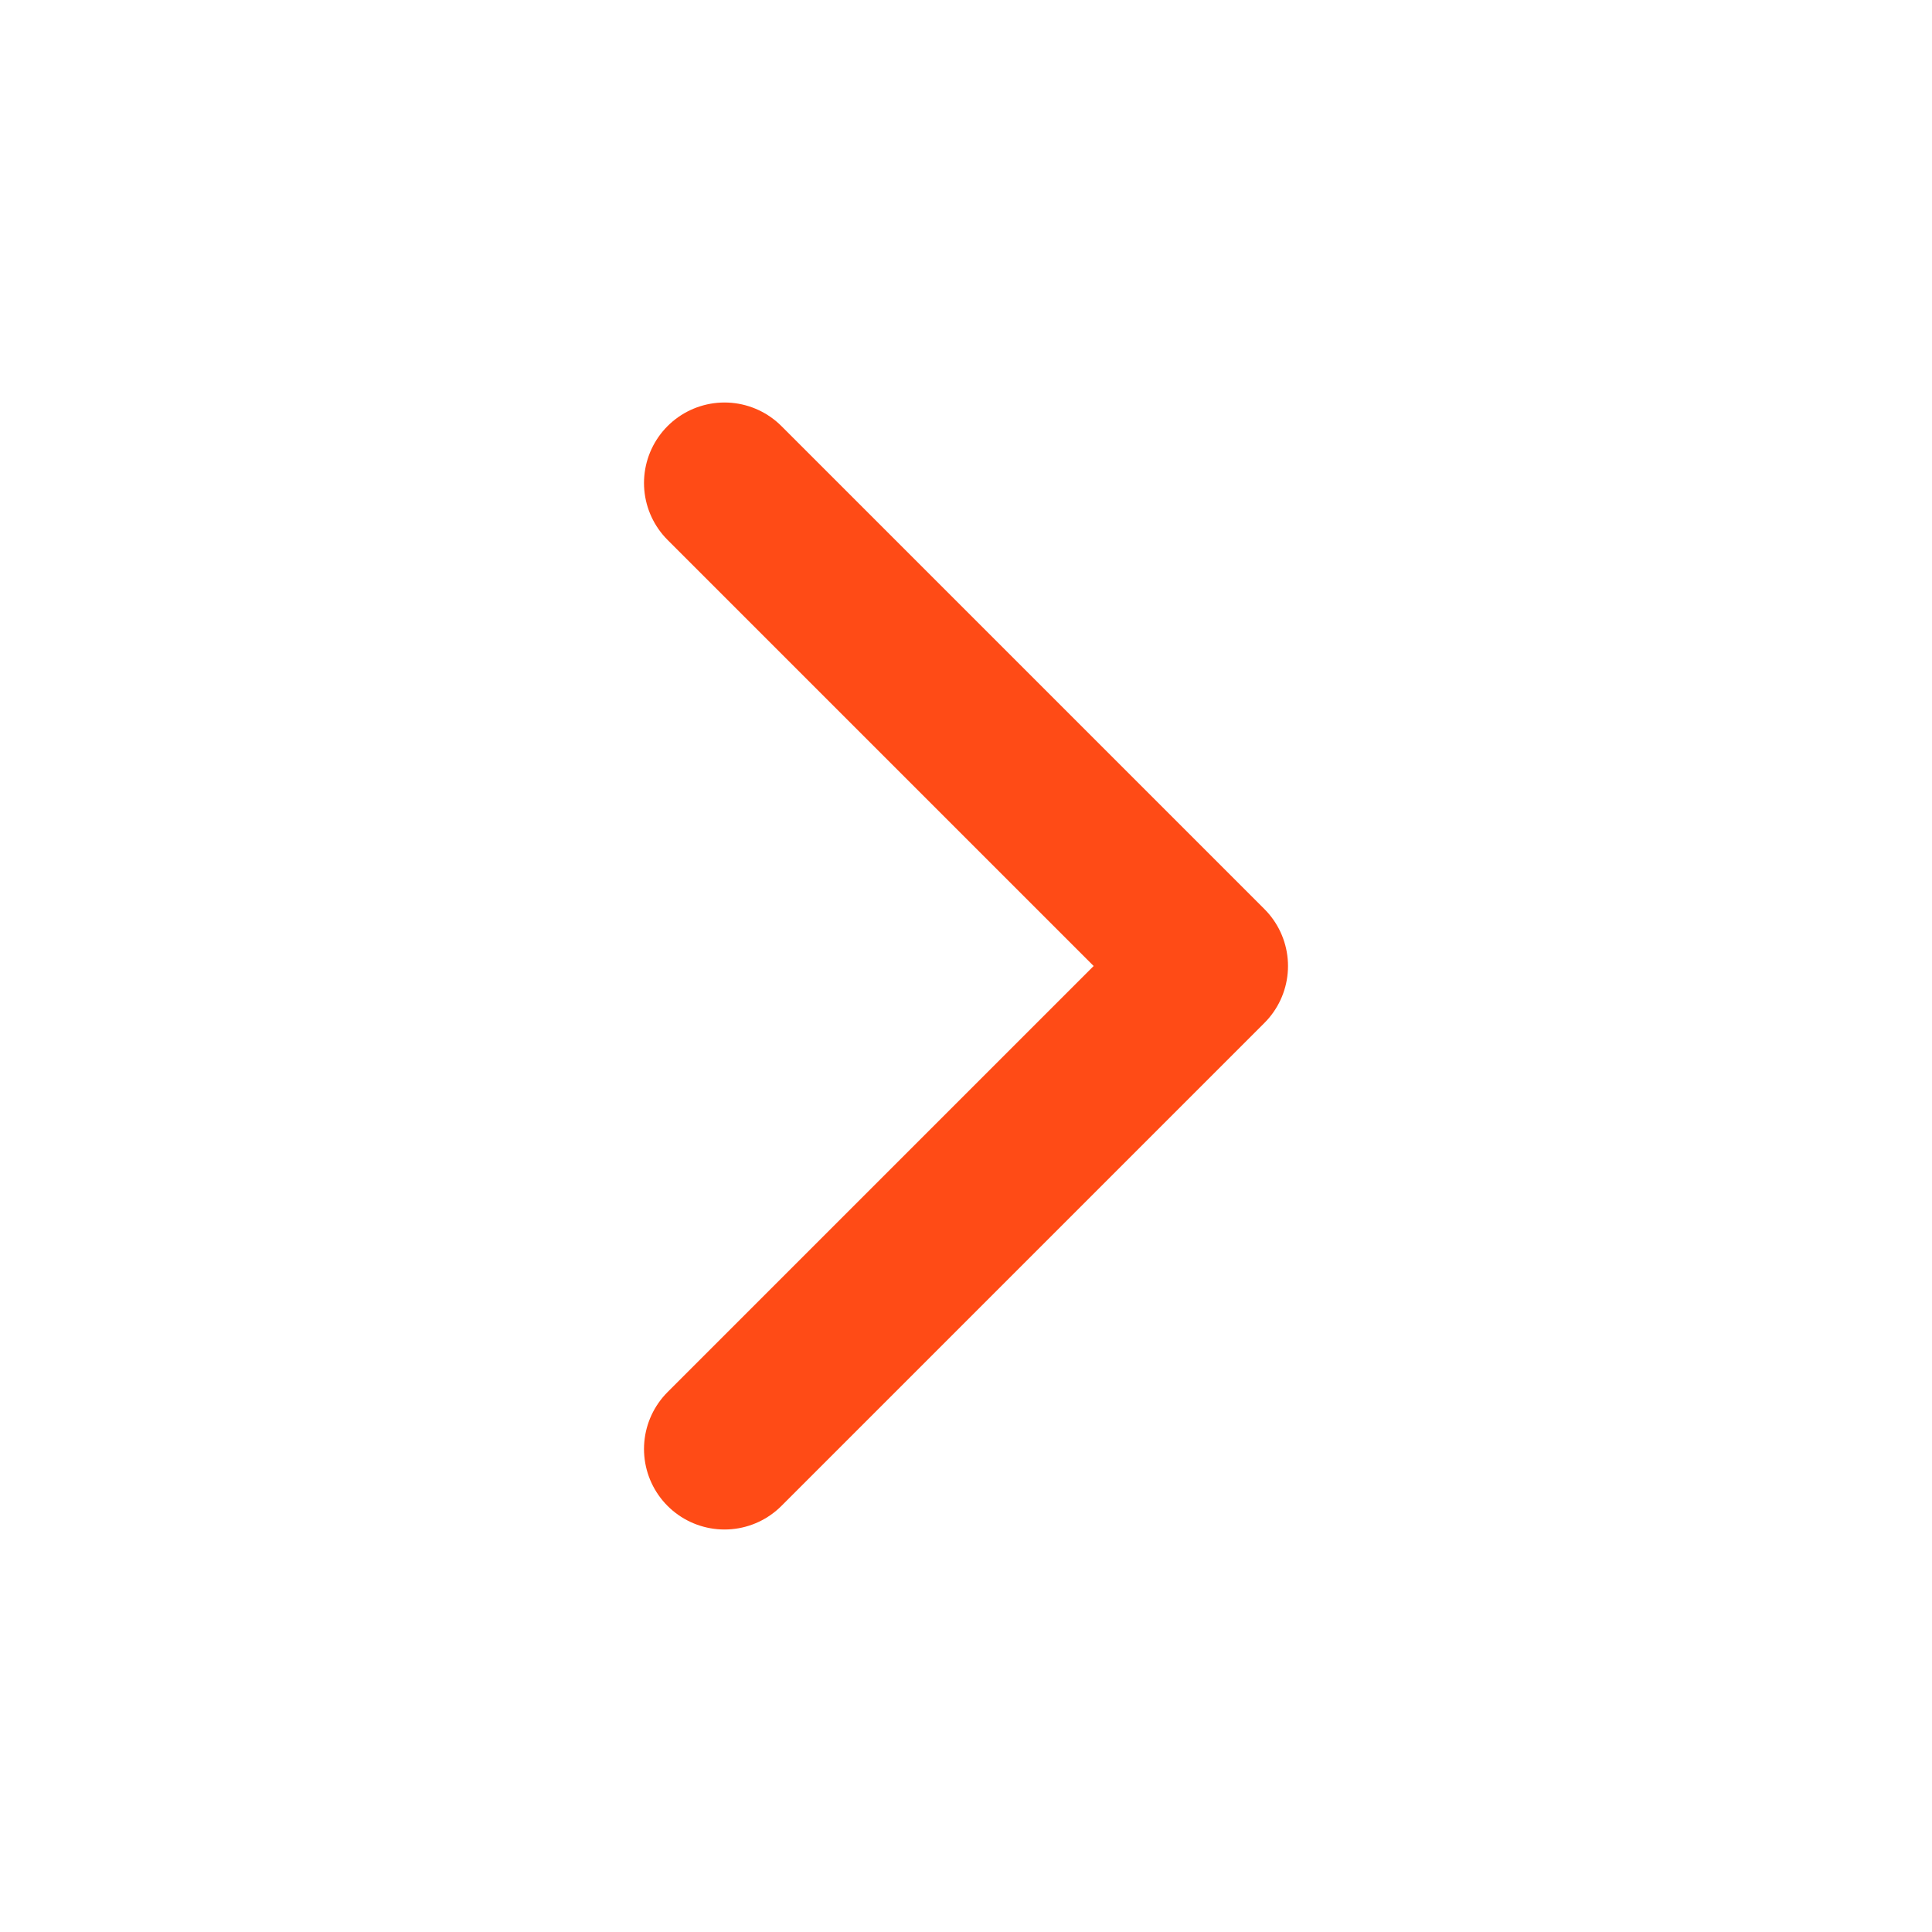 <svg width="24" height="24" viewBox="0 0 24 24" fill="none" xmlns="http://www.w3.org/2000/svg">
<path d="M9 18L15 12L9 6" stroke="#FF4B16" stroke-width="2" stroke-linecap="round" stroke-linejoin="round"/>
</svg>
